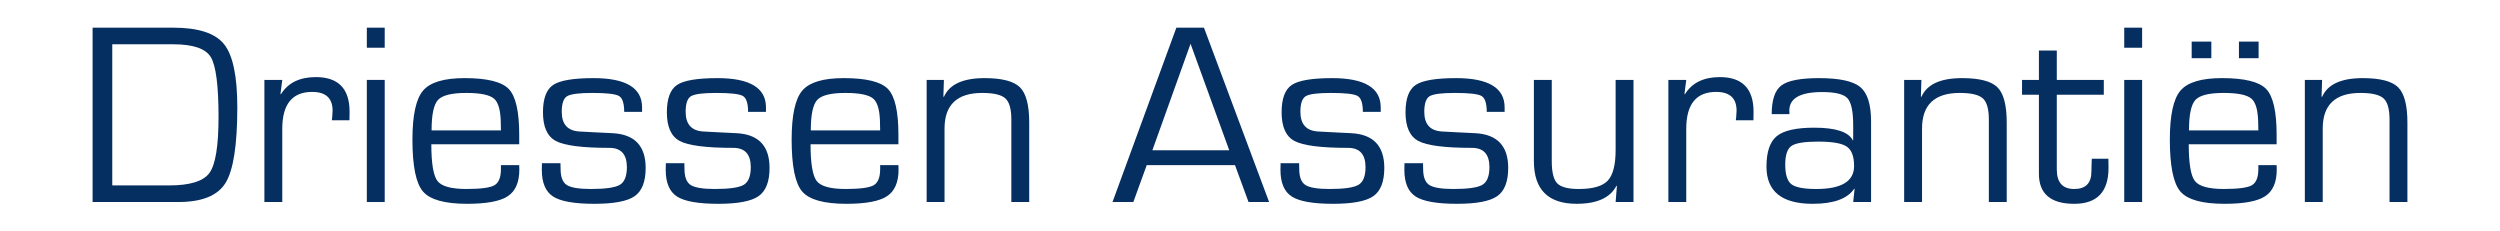 <?xml version="1.0" encoding="utf-8"?>
<!-- Generator: Adobe Illustrator 15.1.0, SVG Export Plug-In  -->
<!DOCTYPE svg PUBLIC "-//W3C//DTD SVG 1.1//EN" "http://www.w3.org/Graphics/SVG/1.1/DTD/svg11.dtd">
<svg version="1.1"
	 xmlns="http://www.w3.org/2000/svg" xmlns:xlink="http://www.w3.org/1999/xlink" xmlns:a="http://ns.adobe.com/AdobeSVGViewerExtensions/3.0/"
	 x="0px" y="0px" width="540px" height="50px" viewBox="0 0 540 50" overflow="visible" enable-background="new 0 0 540 50"
	 xml:space="preserve">
<defs>
</defs>
<rect fill="#FFFFFF" width="540" height="50"/>
<path fill="#052E61" d="M20,43.637V5.977h17.437c5.389,0,9.04,1.187,10.953,3.559c1.913,2.373,2.869,6.916,2.869,13.629
	c0,8.166-0.851,13.62-2.552,16.36c-1.701,2.741-5.099,4.111-10.194,4.111H20z M24.249,40.05h12.277c4.506,0,7.412-0.901,8.718-2.704
	c1.306-1.803,1.959-5.822,1.959-12.057c0-6.842-0.565-11.173-1.696-12.994c-1.131-1.821-3.84-2.731-8.125-2.731H24.249V40.05z"/>
<path fill="#052E61" d="M57.107,17.261h3.863l-0.386,3.035l0.083,0.083c1.526-2.483,4.046-3.725,7.56-3.725
	c4.856,0,7.284,2.502,7.284,7.504l-0.028,1.821h-3.807l0.083-0.662c0.055-0.699,0.083-1.168,0.083-1.407
	c0-2.704-1.472-4.056-4.414-4.056c-4.304,0-6.456,2.658-6.456,7.974v15.809h-3.863V17.261z"/>
<path fill="#052E61" d="M83.097,5.977v4.332h-3.862V5.977H83.097z M83.097,17.261v26.375h-3.862V17.261H83.097z"/>
<path fill="#052E61" d="M108.203,35.664h3.945l0.028,0.965c0,2.741-0.833,4.658-2.497,5.752c-1.665,1.095-4.584,1.642-8.759,1.642
	c-4.856,0-8.042-0.887-9.56-2.663c-1.517-1.775-2.276-5.504-2.276-11.187c0-5.261,0.763-8.792,2.29-10.595
	c1.526-1.802,4.516-2.704,8.967-2.704c4.856,0,8.038,0.782,9.545,2.345c1.508,1.563,2.263,4.855,2.263,9.877v2.069H93.167
	c0,4.157,0.446,6.805,1.338,7.946c0.892,1.141,2.975,1.71,6.249,1.71c3.108,0,5.126-0.271,6.055-0.813s1.394-1.715,1.394-3.518
	V35.664z M108.203,28.159l-0.028-1.241c0-2.851-0.469-4.705-1.407-5.56c-0.938-0.855-2.962-1.283-6.07-1.283
	c-3.127,0-5.155,0.501-6.083,1.504s-1.393,3.196-1.393,6.58H108.203z"/>
<path fill="#052E61" d="M138.689,24.159h-3.863c0-1.839-0.373-2.98-1.117-3.421c-0.745-0.441-2.663-0.663-5.752-0.663
	c-2.869,0-4.69,0.235-5.462,0.704c-0.773,0.469-1.159,1.596-1.159,3.38c0,2.704,1.297,4.12,3.891,4.249l3.117,0.165l3.945,0.193
	c4.782,0.239,7.173,2.741,7.173,7.504c0,2.962-0.791,4.994-2.373,6.098c-1.582,1.104-4.479,1.655-8.69,1.655
	c-4.323,0-7.298-0.524-8.926-1.573c-1.627-1.048-2.441-2.97-2.441-5.766l0.027-1.435h4l0.028,1.242c0,1.729,0.441,2.883,1.324,3.462
	c0.883,0.579,2.621,0.869,5.214,0.869c3.182,0,5.274-0.304,6.276-0.91c1.002-0.607,1.504-1.876,1.504-3.807
	c0-2.777-1.26-4.166-3.78-4.166c-5.868,0-9.726-0.497-11.574-1.49c-1.849-0.994-2.772-3.053-2.772-6.18
	c0-2.961,0.731-4.934,2.193-5.918c1.463-0.984,4.373-1.476,8.732-1.476c6.989,0,10.484,2.106,10.484,6.318V24.159z"/>
<path fill="#052E61" d="M165.45,24.159h-3.863c0-1.839-0.373-2.98-1.117-3.421c-0.745-0.441-2.663-0.663-5.752-0.663
	c-2.869,0-4.69,0.235-5.462,0.704c-0.773,0.469-1.159,1.596-1.159,3.38c0,2.704,1.297,4.12,3.891,4.249l3.117,0.165l3.945,0.193
	c4.782,0.239,7.173,2.741,7.173,7.504c0,2.962-0.791,4.994-2.373,6.098c-1.582,1.104-4.479,1.655-8.69,1.655
	c-4.323,0-7.298-0.524-8.926-1.573c-1.627-1.048-2.441-2.97-2.441-5.766l0.027-1.435h4l0.028,1.242c0,1.729,0.441,2.883,1.324,3.462
	c0.883,0.579,2.621,0.869,5.214,0.869c3.182,0,5.274-0.304,6.276-0.91c1.002-0.607,1.504-1.876,1.504-3.807
	c0-2.777-1.26-4.166-3.78-4.166c-5.868,0-9.725-0.497-11.574-1.49c-1.848-0.994-2.772-3.053-2.772-6.18
	c0-2.961,0.731-4.934,2.193-5.918c1.463-0.984,4.373-1.476,8.732-1.476c6.989,0,10.484,2.106,10.484,6.318V24.159z"/>
<path fill="#052E61" d="M190.114,35.664h3.946l0.028,0.965c0,2.741-0.832,4.658-2.499,5.752c-1.664,1.095-4.584,1.642-8.758,1.642
	c-4.856,0-8.043-0.887-9.561-2.663c-1.517-1.775-2.276-5.504-2.276-11.187c0-5.261,0.763-8.792,2.29-10.595
	c1.526-1.802,4.516-2.704,8.965-2.704c4.856,0,8.04,0.782,9.548,2.345c1.507,1.563,2.262,4.855,2.262,9.877v2.069H175.08
	c0,4.157,0.446,6.805,1.337,7.946s2.976,1.71,6.248,1.71c3.108,0,5.127-0.271,6.057-0.813c0.929-0.542,1.393-1.715,1.393-3.518
	V35.664z M190.114,28.159l-0.027-1.241c0-2.851-0.468-4.705-1.407-5.56c-0.937-0.855-2.962-1.283-6.068-1.283
	c-3.128,0-5.154,0.501-6.084,1.504c-0.929,1.002-1.394,3.196-1.394,6.58H190.114z"/>
<path fill="#052E61" d="M200.158,17.261h3.725l-0.111,3.587l0.111,0.083c1.177-2.704,4.101-4.056,8.773-4.056
	c3.77,0,6.321,0.662,7.655,1.986c1.334,1.325,2,3.863,2,7.615v17.161h-3.862v-16.83v-0.993c0-2.262-0.433-3.784-1.296-4.566
	c-0.865-0.781-2.53-1.172-4.995-1.172c-5.425,0-8.139,2.566-8.139,7.697v15.864h-3.861V17.261z"/>
<path fill="#052E61" d="M266.758,35.664h-19.063l-2.897,7.973h-4.496l13.794-37.66h5.959l14.071,37.66h-4.442L266.758,35.664z
	 M265.517,32.463l-8.359-23.009l-8.249,23.009H265.517z"/>
<path fill="#052E61" d="M298.237,24.159h-3.862c0-1.839-0.372-2.98-1.117-3.421c-0.745-0.441-2.663-0.663-5.752-0.663
	c-2.87,0-4.69,0.235-5.464,0.704c-0.772,0.469-1.158,1.596-1.158,3.38c0,2.704,1.296,4.12,3.89,4.249l3.118,0.165l3.944,0.193
	c4.783,0.239,7.174,2.741,7.174,7.504c0,2.962-0.791,4.994-2.372,6.098c-1.583,1.104-4.479,1.655-8.691,1.655
	c-4.322,0-7.298-0.524-8.925-1.573c-1.628-1.048-2.442-2.97-2.442-5.766l0.028-1.435h4.001l0.027,1.242
	c0,1.729,0.44,2.883,1.323,3.462c0.884,0.579,2.621,0.869,5.215,0.869c3.183,0,5.273-0.304,6.277-0.91
	c1.002-0.607,1.503-1.876,1.503-3.807c0-2.777-1.26-4.166-3.779-4.166c-5.867,0-9.726-0.497-11.574-1.49
	c-1.849-0.994-2.772-3.053-2.772-6.18c0-2.961,0.73-4.934,2.193-5.918c1.462-0.984,4.373-1.476,8.731-1.476
	c6.989,0,10.484,2.106,10.484,6.318V24.159z"/>
<path fill="#052E61" d="M324.998,24.159h-3.861c0-1.839-0.373-2.98-1.118-3.421c-0.744-0.441-2.662-0.663-5.752-0.663
	c-2.87,0-4.69,0.235-5.463,0.704s-1.159,1.596-1.159,3.38c0,2.704,1.297,4.12,3.891,4.249l3.118,0.165l3.944,0.193
	c4.782,0.239,7.174,2.741,7.174,7.504c0,2.962-0.792,4.994-2.373,6.098c-1.583,1.104-4.479,1.655-8.691,1.655
	c-4.321,0-7.297-0.524-8.925-1.573c-1.627-1.048-2.441-2.97-2.441-5.766l0.027-1.435h4.001l0.028,1.242
	c0,1.729,0.44,2.883,1.323,3.462c0.884,0.579,2.621,0.869,5.214,0.869c3.183,0,5.274-0.304,6.277-0.91
	c1.003-0.607,1.504-1.876,1.504-3.807c0-2.777-1.26-4.166-3.78-4.166c-5.867,0-9.726-0.497-11.573-1.49
	c-1.849-0.994-2.773-3.053-2.773-6.18c0-2.961,0.731-4.934,2.193-5.918c1.462-0.984,4.374-1.476,8.732-1.476
	c6.989,0,10.483,2.106,10.483,6.318V24.159z"/>
<path fill="#052E61" d="M352.837,17.261v26.375h-3.862l0.275-3.449l-0.082-0.083c-1.344,2.612-4.213,3.917-8.608,3.917
	c-6.161,0-9.242-3.072-9.242-9.215V17.261h3.862v17.547c0,2.391,0.396,3.992,1.187,4.8c0.791,0.81,2.345,1.214,4.663,1.214
	c3.034,0,5.117-0.602,6.248-1.807s1.697-3.417,1.697-6.635V17.261H352.837z"/>
<path fill="#052E61" d="M360.369,17.261h3.862l-0.387,3.035l0.083,0.083c1.526-2.483,4.046-3.725,7.56-3.725
	c4.855,0,7.283,2.502,7.283,7.504l-0.027,1.821h-3.808l0.083-0.662c0.056-0.699,0.083-1.168,0.083-1.407
	c0-2.704-1.472-4.056-4.415-4.056c-4.304,0-6.455,2.658-6.455,7.974v15.809h-3.862V17.261z"/>
<path fill="#052E61" d="M386.523,24.655h-3.835c0-3.072,0.693-5.136,2.083-6.194c1.388-1.058,4.106-1.586,8.152-1.586
	c4.396,0,7.366,0.648,8.911,1.945c1.546,1.297,2.317,3.766,2.317,7.408v17.409h-3.862l0.304-2.842l-0.083-0.027
	c-1.472,2.17-4.461,3.255-8.967,3.255c-6.658,0-9.986-2.676-9.986-8.029c0-3.182,0.744-5.379,2.234-6.594
	c1.489-1.214,4.185-1.821,8.083-1.821c4.636,0,7.412,0.911,8.333,2.731l0.082-0.028v-3.2c0-3.016-0.414-4.971-1.241-5.862
	c-0.828-0.892-2.64-1.338-5.436-1.338c-4.745,0-7.118,1.333-7.118,4C386.495,24.011,386.504,24.269,386.523,24.655z M392.73,30.587
	c-2.961,0-4.888,0.313-5.779,0.938c-0.893,0.625-1.339,1.968-1.339,4.028c0,2.133,0.442,3.545,1.325,4.234
	c0.882,0.69,2.676,1.035,5.379,1.035c5.444,0,8.167-1.655,8.167-4.966c0-2.078-0.529-3.476-1.586-4.193
	C397.839,30.945,395.784,30.587,392.73,30.587z"/>
<path fill="#052E61" d="M411.298,17.261h3.725l-0.11,3.587l0.11,0.083c1.177-2.704,4.102-4.056,8.773-4.056
	c3.771,0,6.322,0.662,7.656,1.986c1.333,1.325,2,3.863,2,7.615v17.161h-3.862v-16.83v-0.993c0-2.262-0.433-3.784-1.297-4.566
	c-0.864-0.781-2.529-1.172-4.994-1.172c-5.426,0-8.139,2.566-8.139,7.697v15.864h-3.862V17.261z"/>
<path fill="#052E61" d="M454.421,17.261v3.201h-10.153v16.14c0,2.814,1.251,4.221,3.752,4.221c2.483,0,3.725-1.259,3.725-3.779
	l0.027-1.297l0.056-1.462h3.586l0.028,1.959c0,5.187-2.465,7.78-7.395,7.78c-5.095,0-7.642-2.161-7.642-6.484v-0.938v-16.14h-3.643
	v-3.201h3.643v-6.346h3.862v6.346H454.421z"/>
<path fill="#052E61" d="M462.697,5.977v4.332h-3.862V5.977H462.697z M462.697,17.261v26.375h-3.862V17.261H462.697z"/>
<path fill="#052E61" d="M487.803,35.664h3.945l0.028,0.965c0,2.741-0.832,4.658-2.497,5.752c-1.664,1.095-4.585,1.642-8.76,1.642
	c-4.856,0-8.042-0.887-9.56-2.663c-1.518-1.775-2.276-5.504-2.276-11.187c0-5.261,0.763-8.792,2.291-10.595
	c1.526-1.802,4.515-2.704,8.965-2.704c4.856,0,8.039,0.782,9.547,2.345c1.507,1.563,2.262,4.855,2.262,9.877v2.069h-18.98
	c0,4.157,0.445,6.805,1.338,7.946c0.892,1.141,2.975,1.71,6.248,1.71c3.108,0,5.128-0.271,6.057-0.813
	c0.928-0.542,1.393-1.715,1.393-3.518V35.664z M487.803,28.159l-0.027-1.241c0-2.851-0.469-4.705-1.407-5.56
	c-0.938-0.855-2.961-1.283-6.068-1.283c-3.128,0-5.155,0.501-6.085,1.504c-0.929,1.002-1.393,3.196-1.393,6.58H487.803z
	 M477.65,8.984v3.587h-4.248V8.984H477.65z M487.858,8.984v3.587h-4.249V8.984H487.858z"/>
<path fill="#052E61" d="M497.846,17.261h3.725l-0.111,3.587l0.111,0.083c1.177-2.704,4.101-4.056,8.773-4.056
	c3.77,0,6.321,0.662,7.656,1.986c1.333,1.325,2,3.863,2,7.615v17.161h-3.862v-16.83v-0.993c0-2.262-0.434-3.784-1.297-4.566
	c-0.865-0.781-2.53-1.172-4.995-1.172c-5.425,0-8.138,2.566-8.138,7.697v15.864h-3.862V17.261z"/>
</svg>
